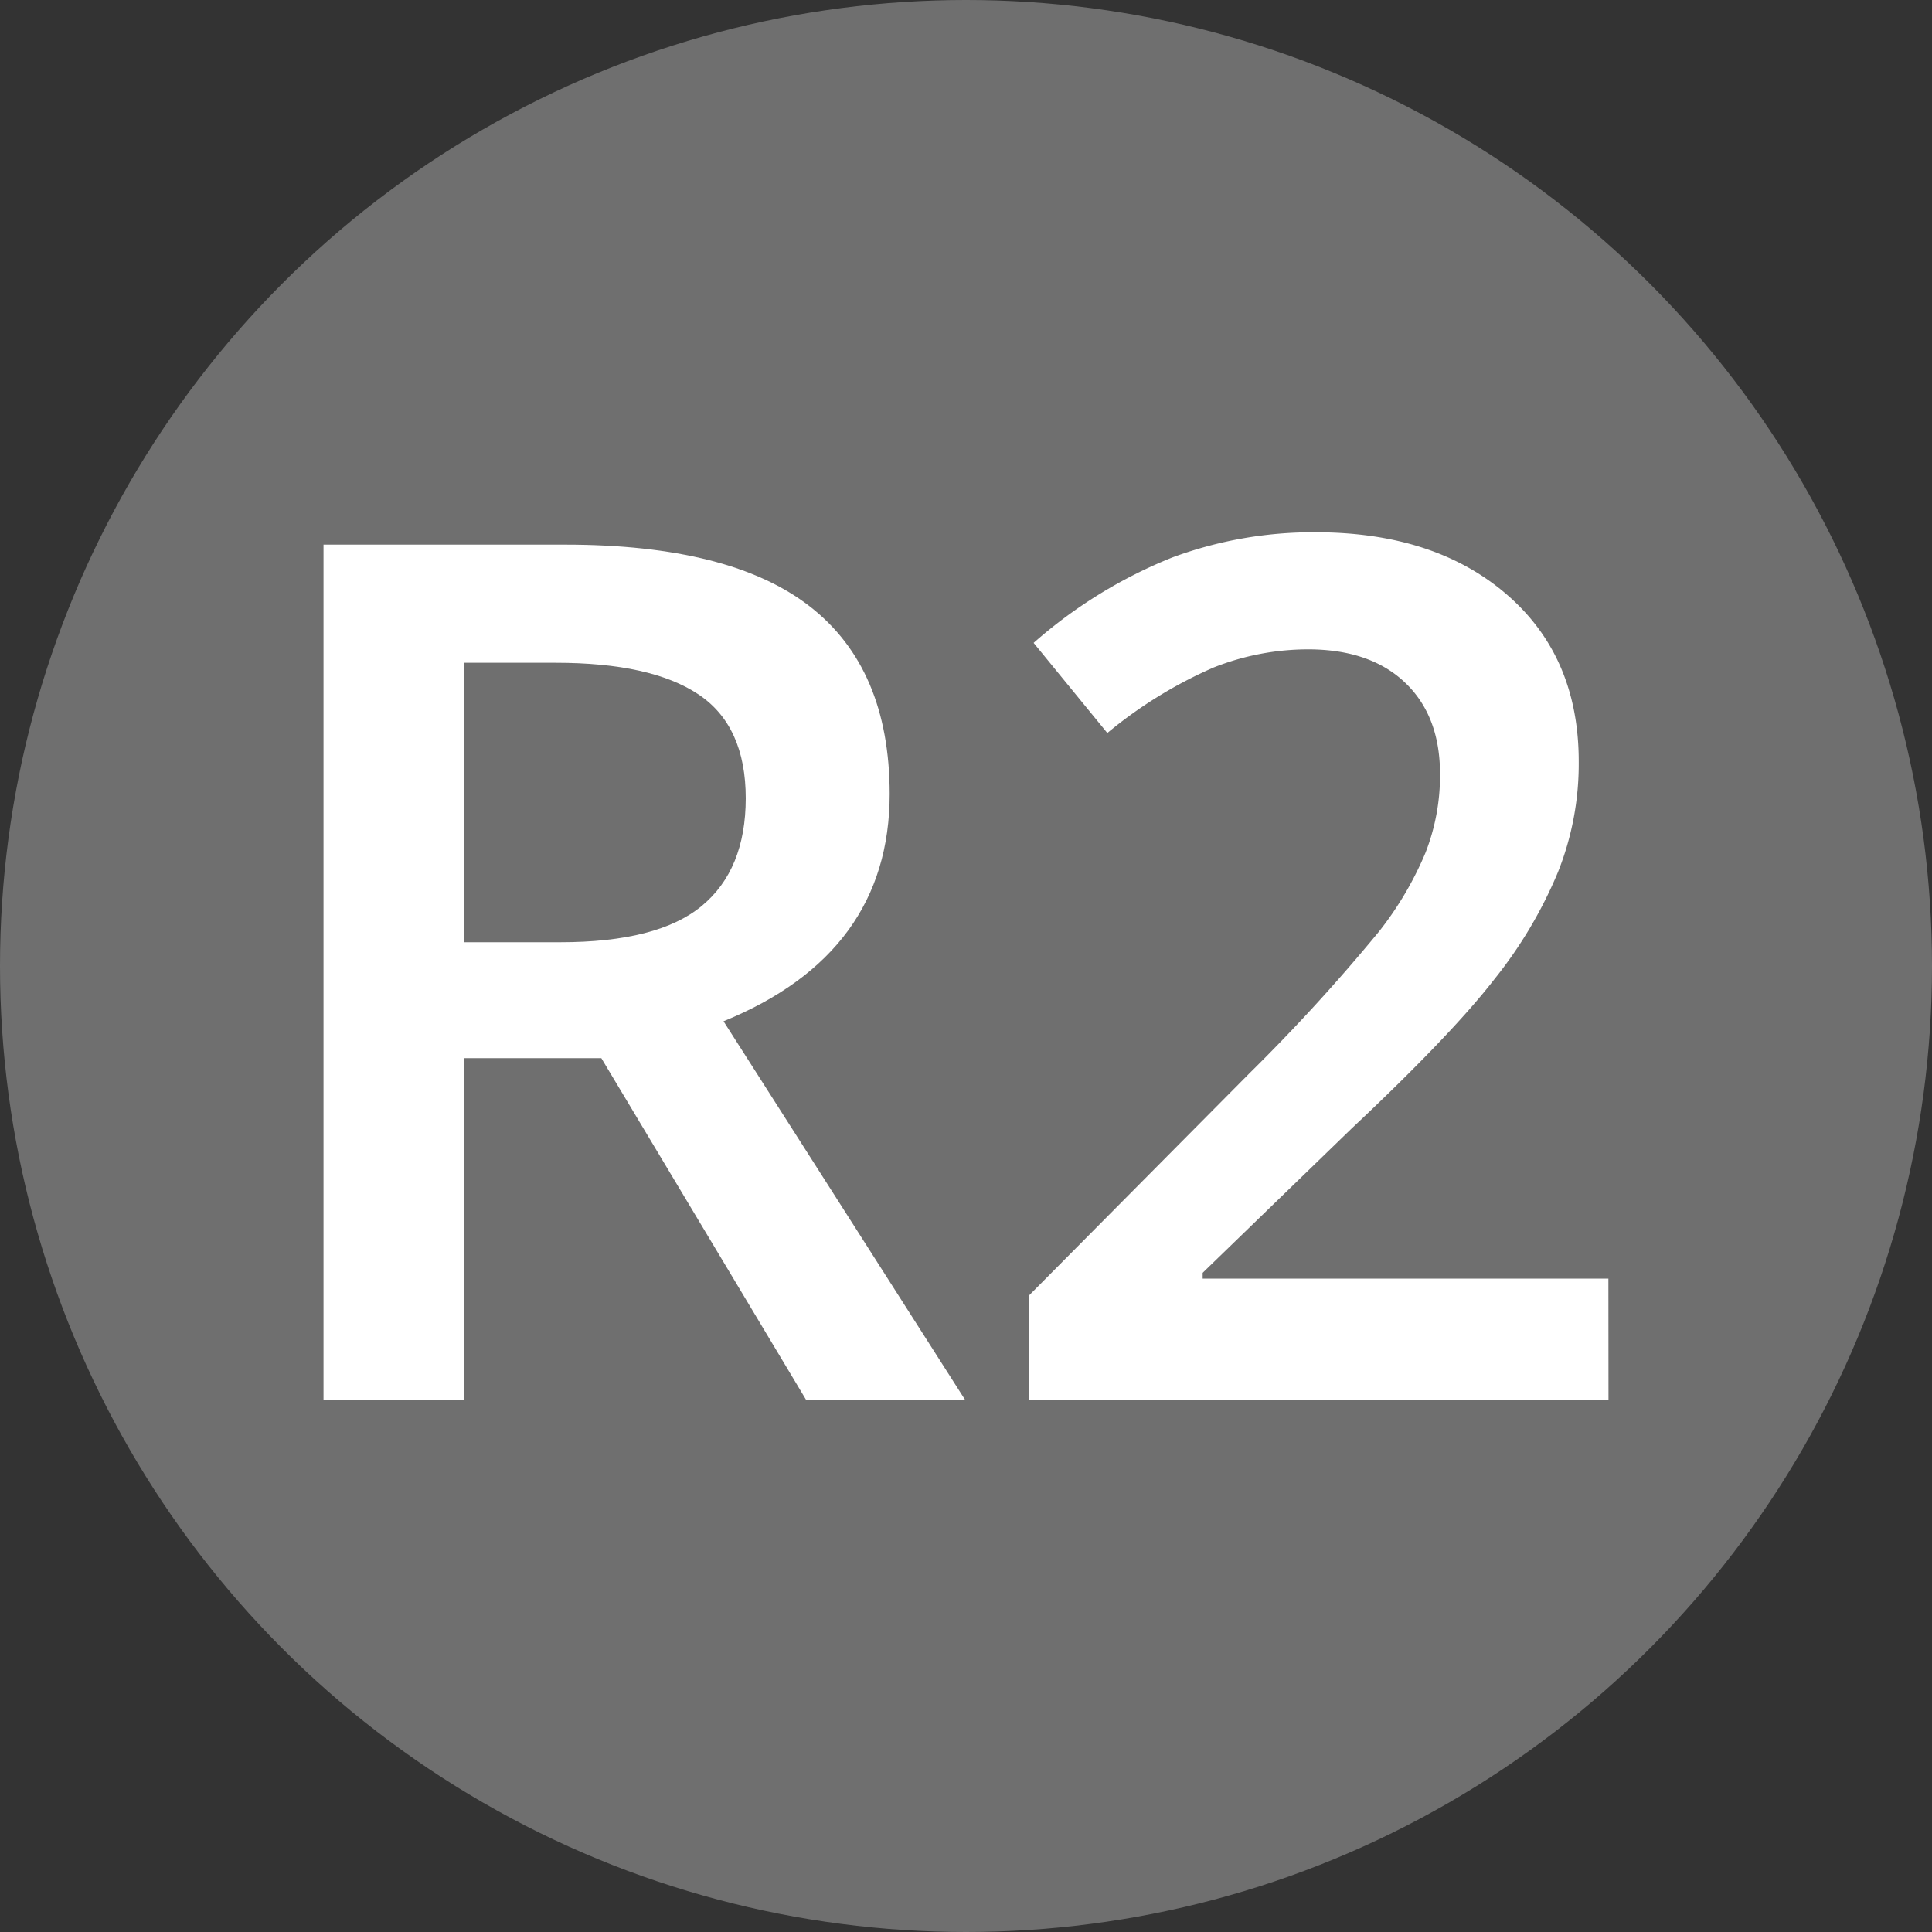 <svg id="Ebene_1" data-name="Ebene 1" xmlns="http://www.w3.org/2000/svg" viewBox="0 0 200 200"><rect x="0" y="0" width="200" height="200" fill="#333333" stroke="none"/><defs><style>.cls-1{fill:#6f6f6f;}.cls-2{fill:#fff;}</style></defs><circle class="cls-1" cx="100" cy="100" r="100"/><path class="cls-2" d="M48,109.54V144.9H33.49V56.38h25q17.13,0,25.36,6.41T92.1,82.17q0,16.53-17.2,23.55l25,39.18H83.44L62.25,109.54Zm0-12H58q10.11,0,14.65-3.76T77.2,82.65q0-7.5-4.9-10.77T57.53,68.61H48Z"/><path class="cls-2" d="M166.51,144.9h-60V134.12l22.82-23a191.76,191.76,0,0,0,13.42-14.68,35,35,0,0,0,4.81-8.15,21.89,21.89,0,0,0,1.51-8.17q0-6-3.6-9.44t-10-3.46a26.6,26.6,0,0,0-9.84,1.88,46,46,0,0,0-11,6.78L107,66.55a49.54,49.54,0,0,1,14.35-8.84,41.93,41.93,0,0,1,14.84-2.61q12.34,0,19.8,6.45t7.44,17.35a30.26,30.26,0,0,1-2.15,11.38,45.83,45.83,0,0,1-6.6,11.11q-4.44,5.73-14.8,15.47l-15.38,14.9v.6h42Z"/></svg>